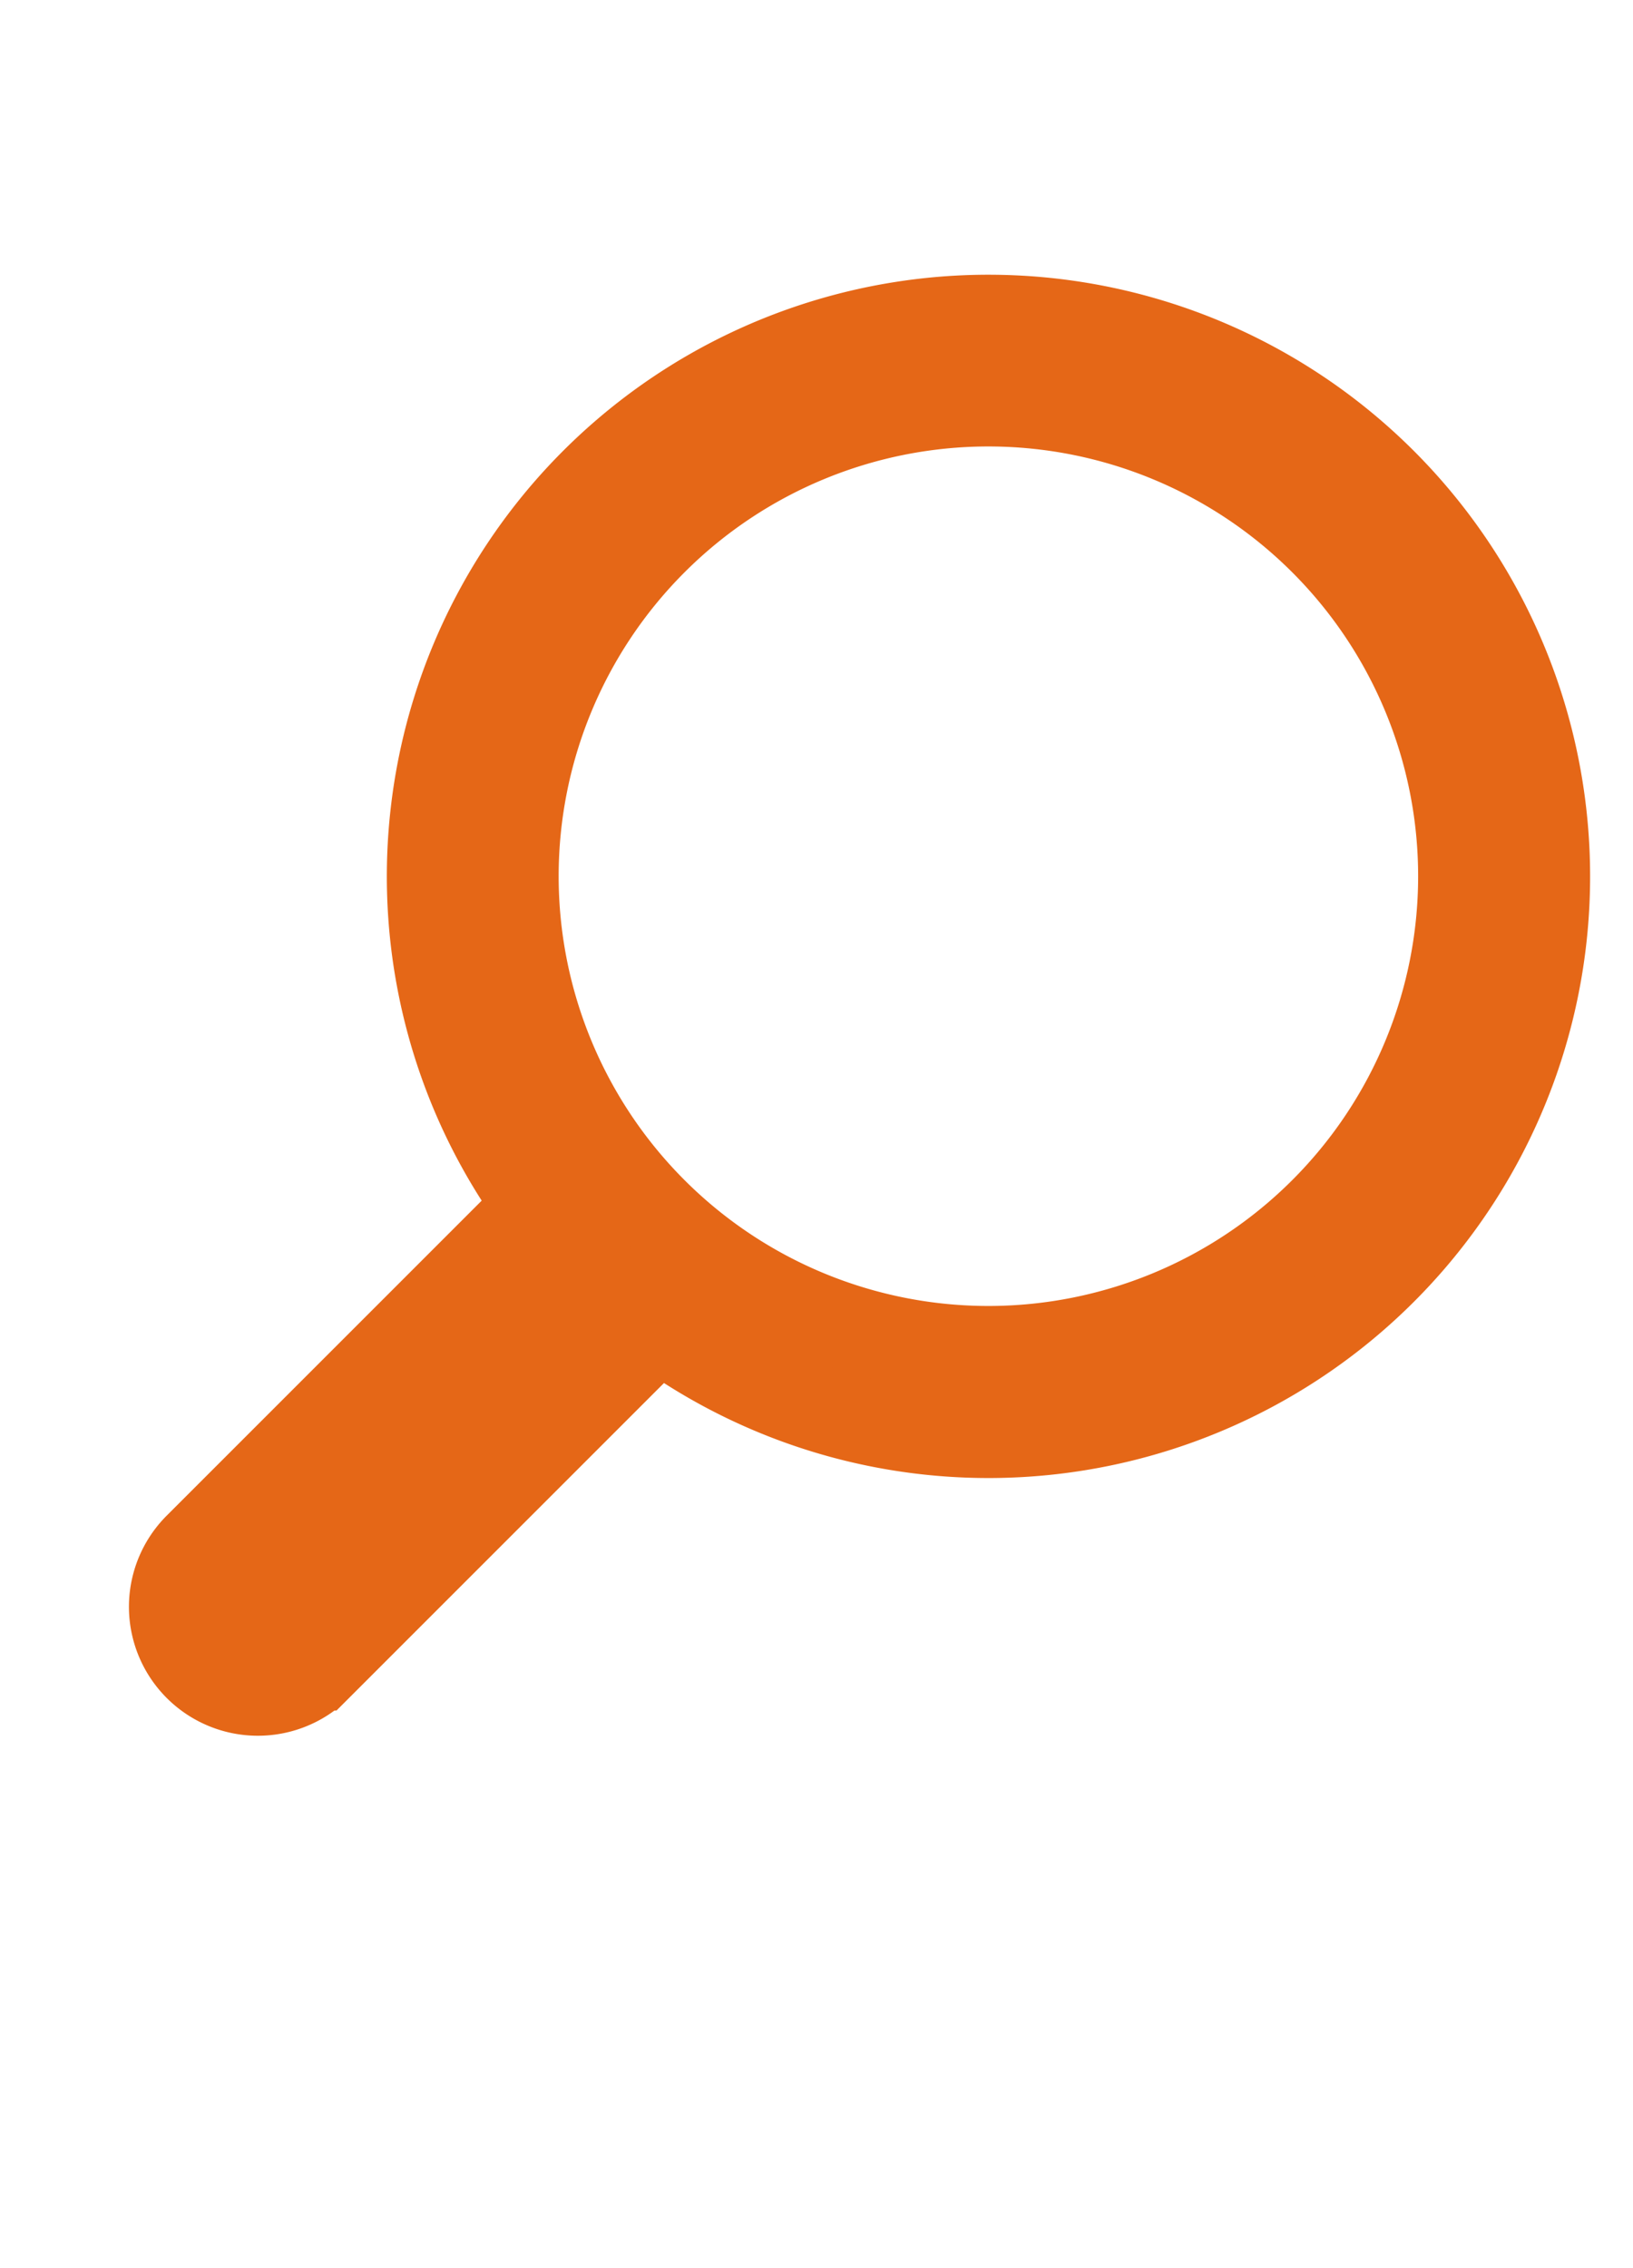 <svg xmlns="http://www.w3.org/2000/svg" width="18" height="25" fill="#E56717" viewBox="0 0 19 21">
  <path transform="scale(-1 1) translate(-18 1)" stroke="#E56717" stroke-width="1" d="M11.742 10.344a6.5 6.5 0 1 0-1.397 1.398h-.001q.044.06.098.115l3.85 3.85a1 1 0 0 0 1.415-1.414l-3.85-3.85a1 1 0 0 0-.115-.1zM12 6.5a5.5 5.5 0 1 1-11 0 5.5 5.5 0 0 1 11 0"/>
</svg>